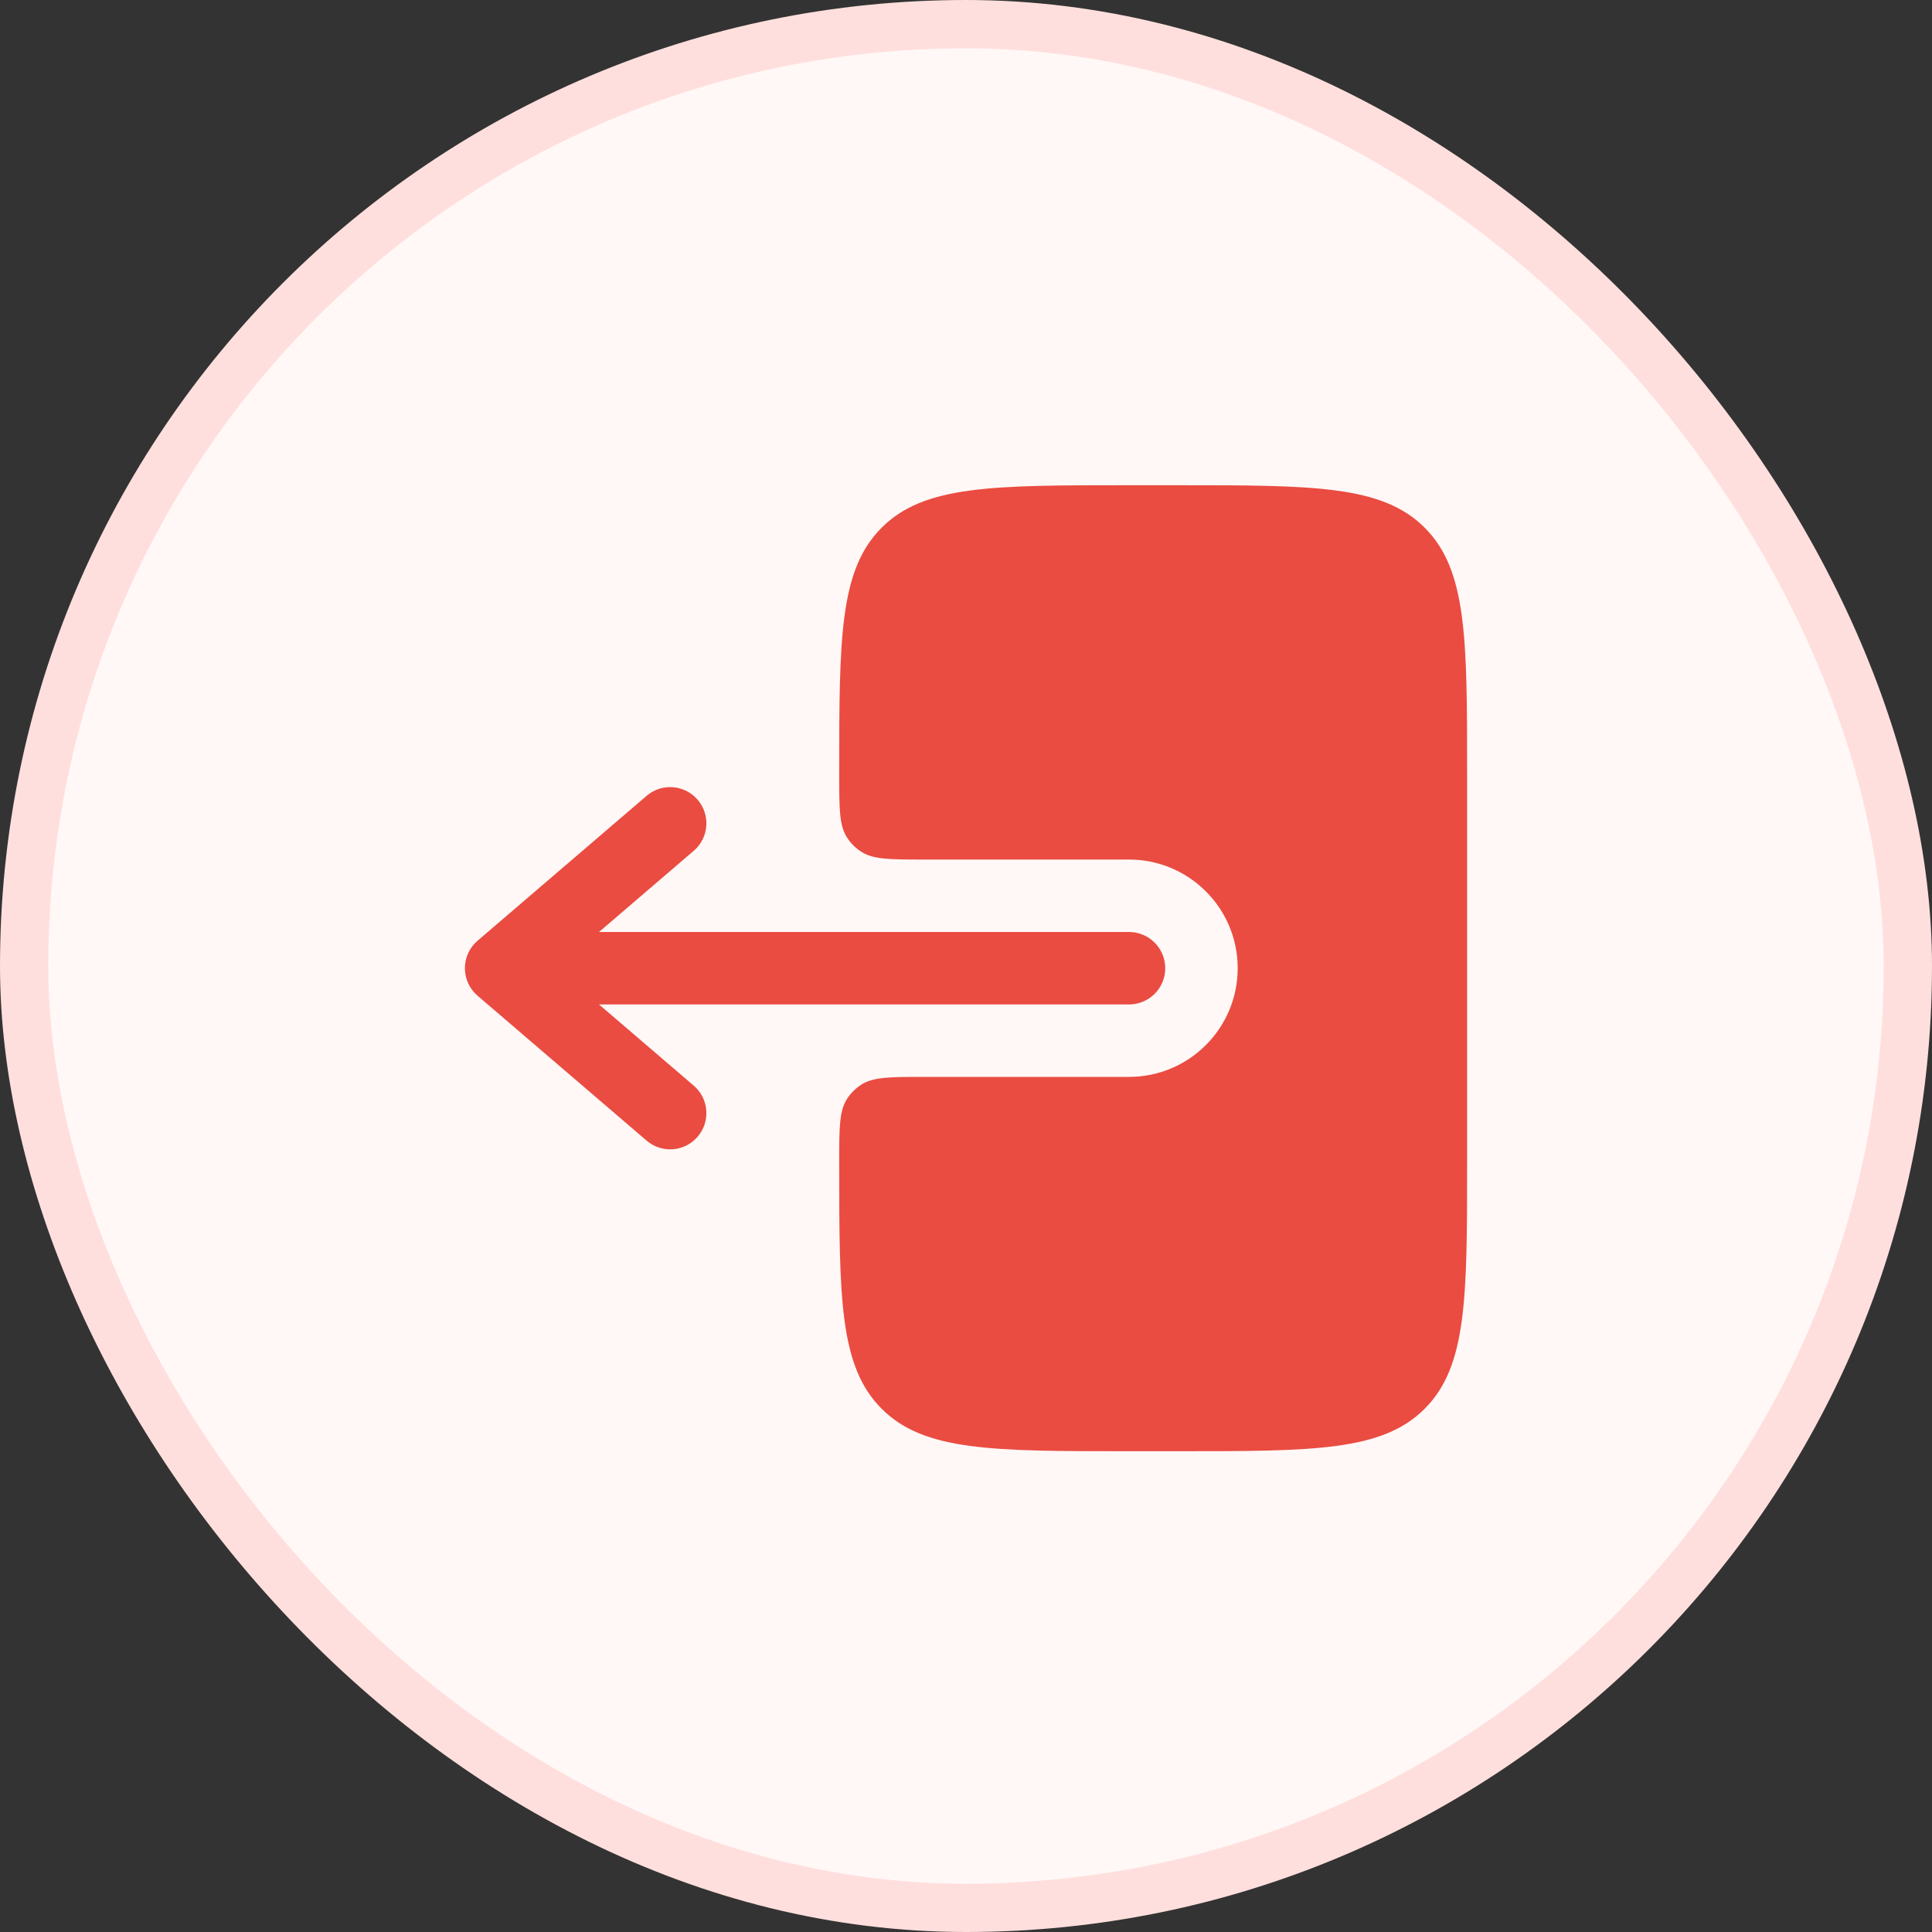 <svg width="40" height="40" viewBox="0 0 40 40" fill="none" xmlns="http://www.w3.org/2000/svg">
<rect x="0" y="0" width="40" height="40" fill="#333333" stroke="none"/>
<rect x="0.5" y="0.5" width="39" height="39" rx="19.5" fill="#FFF8F7"/>
<path fill-rule="evenodd" clip-rule="evenodd" d="M24.125 20.046C24.125 19.632 23.789 19.296 23.375 19.296L12.402 19.296L14.363 17.615C14.678 17.346 14.714 16.872 14.444 16.558C14.175 16.243 13.701 16.207 13.387 16.477L9.887 19.477C9.721 19.619 9.625 19.827 9.625 20.046C9.625 20.265 9.721 20.473 9.887 20.615L13.387 23.615C13.701 23.885 14.175 23.849 14.444 23.534C14.714 23.22 14.678 22.746 14.363 22.477L12.402 20.796L23.375 20.796C23.789 20.796 24.125 20.46 24.125 20.046Z" fill="#EA4C41"/>
<path d="M17.375 16.046C17.375 16.748 17.375 17.099 17.544 17.351C17.616 17.461 17.71 17.554 17.82 17.627C18.072 17.796 18.423 17.796 19.125 17.796L23.375 17.796C24.618 17.796 25.625 18.803 25.625 20.046C25.625 21.288 24.618 22.296 23.375 22.296L19.125 22.296C18.423 22.296 18.072 22.296 17.819 22.464C17.71 22.537 17.616 22.631 17.544 22.74C17.375 22.992 17.375 23.344 17.375 24.046C17.375 26.874 17.375 28.288 18.254 29.167C19.132 30.046 20.546 30.046 23.375 30.046L24.375 30.046C27.203 30.046 28.617 30.046 29.496 29.167C30.375 28.288 30.375 26.874 30.375 24.046L30.375 16.046C30.375 13.217 30.375 11.803 29.496 10.925C28.617 10.046 27.203 10.046 24.375 10.046L23.375 10.046C20.546 10.046 19.132 10.046 18.254 10.925C17.375 11.803 17.375 13.217 17.375 16.046Z" fill="#EA4C41"/>
<rect x="0.5" y="0.5" width="39" height="39" rx="19.5" stroke="#FFDFDD"/>
</svg>
